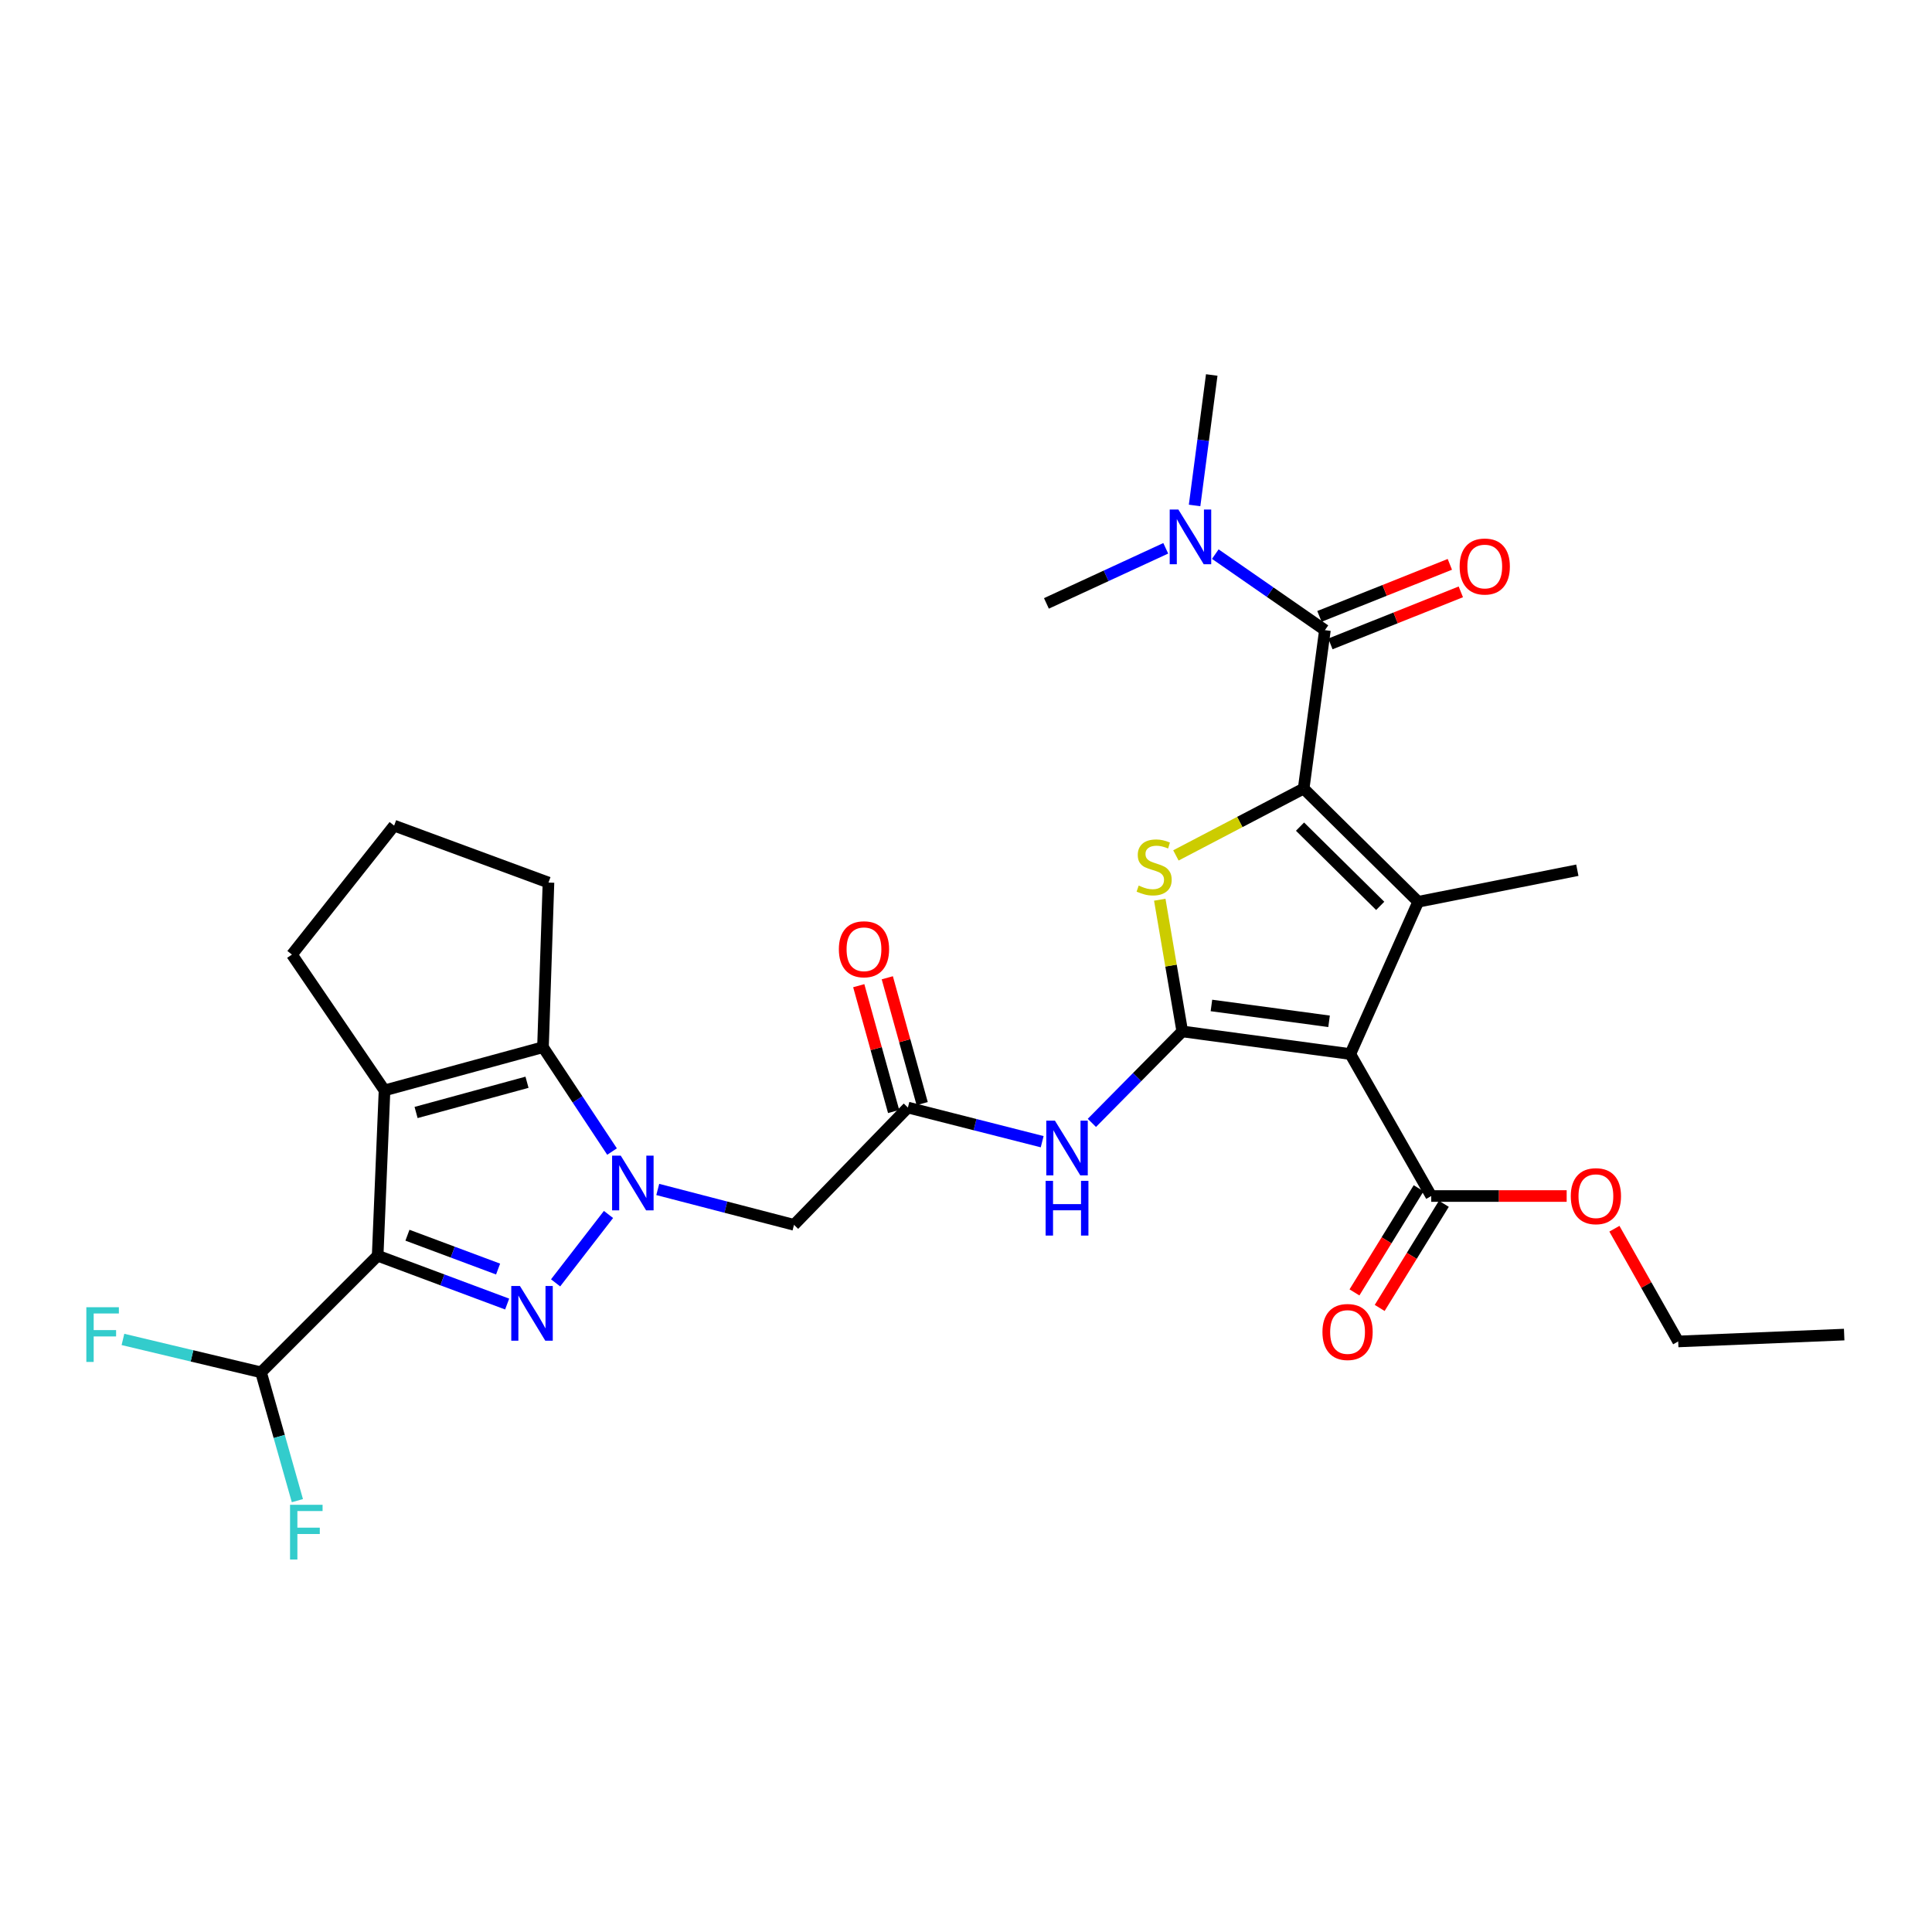 <?xml version='1.0' encoding='iso-8859-1'?>
<svg version='1.1' baseProfile='full'
              xmlns='http://www.w3.org/2000/svg'
                      xmlns:rdkit='http://www.rdkit.org/xml'
                      xmlns:xlink='http://www.w3.org/1999/xlink'
                  xml:space='preserve'
width='1000px' height='1000px' viewBox='0 0 1000 1000'>
<!-- END OF HEADER -->
<rect style='opacity:1.0;fill:#FFFFFF;stroke:none' width='1000' height='1000' x='0' y='0'> </rect>
<path class='bond-5' d='M 674.772,408.168 L 734.062,466.76' style='fill:none;fill-rule:evenodd;stroke:#000000;stroke-width:6px;stroke-linecap:butt;stroke-linejoin:miter;stroke-opacity:1' />
<path class='bond-5' d='M 672.889,427.862 L 714.392,468.876' style='fill:none;fill-rule:evenodd;stroke:#000000;stroke-width:6px;stroke-linecap:butt;stroke-linejoin:miter;stroke-opacity:1' />
<path class='bond-6' d='M 674.772,408.168 L 641.709,425.464' style='fill:none;fill-rule:evenodd;stroke:#000000;stroke-width:6px;stroke-linecap:butt;stroke-linejoin:miter;stroke-opacity:1' />
<path class='bond-6' d='M 641.709,425.464 L 608.646,442.759' style='fill:none;fill-rule:evenodd;stroke:#CCCC00;stroke-width:6px;stroke-linecap:butt;stroke-linejoin:miter;stroke-opacity:1' />
<path class='bond-9' d='M 674.772,408.168 L 685.777,326.162' style='fill:none;fill-rule:evenodd;stroke:#000000;stroke-width:6px;stroke-linecap:butt;stroke-linejoin:miter;stroke-opacity:1' />
<path class='bond-0' d='M 611.939,533.86 L 606.117,499.776' style='fill:none;fill-rule:evenodd;stroke:#000000;stroke-width:6px;stroke-linecap:butt;stroke-linejoin:miter;stroke-opacity:1' />
<path class='bond-0' d='M 606.117,499.776 L 600.294,465.693' style='fill:none;fill-rule:evenodd;stroke:#CCCC00;stroke-width:6px;stroke-linecap:butt;stroke-linejoin:miter;stroke-opacity:1' />
<path class='bond-10' d='M 611.939,533.86 L 588.546,557.531' style='fill:none;fill-rule:evenodd;stroke:#000000;stroke-width:6px;stroke-linecap:butt;stroke-linejoin:miter;stroke-opacity:1' />
<path class='bond-10' d='M 588.546,557.531 L 565.153,581.201' style='fill:none;fill-rule:evenodd;stroke:#0000FF;stroke-width:6px;stroke-linecap:butt;stroke-linejoin:miter;stroke-opacity:1' />
<path class='bond-30' d='M 611.939,533.86 L 698.919,545.58' style='fill:none;fill-rule:evenodd;stroke:#000000;stroke-width:6px;stroke-linecap:butt;stroke-linejoin:miter;stroke-opacity:1' />
<path class='bond-30' d='M 627.033,520.424 L 687.92,528.628' style='fill:none;fill-rule:evenodd;stroke:#000000;stroke-width:6px;stroke-linecap:butt;stroke-linejoin:miter;stroke-opacity:1' />
<path class='bond-1' d='M 698.919,545.58 L 734.062,466.76' style='fill:none;fill-rule:evenodd;stroke:#000000;stroke-width:6px;stroke-linecap:butt;stroke-linejoin:miter;stroke-opacity:1' />
<path class='bond-12' d='M 698.919,545.58 L 740.808,619.06' style='fill:none;fill-rule:evenodd;stroke:#000000;stroke-width:6px;stroke-linecap:butt;stroke-linejoin:miter;stroke-opacity:1' />
<path class='bond-2' d='M 195.478,649.953 L 228.989,662.464' style='fill:none;fill-rule:evenodd;stroke:#000000;stroke-width:6px;stroke-linecap:butt;stroke-linejoin:miter;stroke-opacity:1' />
<path class='bond-2' d='M 228.989,662.464 L 262.5,674.976' style='fill:none;fill-rule:evenodd;stroke:#0000FF;stroke-width:6px;stroke-linecap:butt;stroke-linejoin:miter;stroke-opacity:1' />
<path class='bond-2' d='M 210.894,639.343 L 234.351,648.101' style='fill:none;fill-rule:evenodd;stroke:#000000;stroke-width:6px;stroke-linecap:butt;stroke-linejoin:miter;stroke-opacity:1' />
<path class='bond-2' d='M 234.351,648.101 L 257.809,656.859' style='fill:none;fill-rule:evenodd;stroke:#0000FF;stroke-width:6px;stroke-linecap:butt;stroke-linejoin:miter;stroke-opacity:1' />
<path class='bond-14' d='M 195.478,649.953 L 135.115,710.316' style='fill:none;fill-rule:evenodd;stroke:#000000;stroke-width:6px;stroke-linecap:butt;stroke-linejoin:miter;stroke-opacity:1' />
<path class='bond-31' d='M 195.478,649.953 L 199.03,564.387' style='fill:none;fill-rule:evenodd;stroke:#000000;stroke-width:6px;stroke-linecap:butt;stroke-linejoin:miter;stroke-opacity:1' />
<path class='bond-3' d='M 340.453,615.663 L 375.715,624.819' style='fill:none;fill-rule:evenodd;stroke:#0000FF;stroke-width:6px;stroke-linecap:butt;stroke-linejoin:miter;stroke-opacity:1' />
<path class='bond-3' d='M 375.715,624.819 L 410.978,633.974' style='fill:none;fill-rule:evenodd;stroke:#000000;stroke-width:6px;stroke-linecap:butt;stroke-linejoin:miter;stroke-opacity:1' />
<path class='bond-4' d='M 314.956,628.607 L 287.576,664.004' style='fill:none;fill-rule:evenodd;stroke:#0000FF;stroke-width:6px;stroke-linecap:butt;stroke-linejoin:miter;stroke-opacity:1' />
<path class='bond-8' d='M 316.793,596.047 L 298.919,569.038' style='fill:none;fill-rule:evenodd;stroke:#0000FF;stroke-width:6px;stroke-linecap:butt;stroke-linejoin:miter;stroke-opacity:1' />
<path class='bond-8' d='M 298.919,569.038 L 281.044,542.028' style='fill:none;fill-rule:evenodd;stroke:#000000;stroke-width:6px;stroke-linecap:butt;stroke-linejoin:miter;stroke-opacity:1' />
<path class='bond-20' d='M 734.062,466.76 L 816.426,450.423' style='fill:none;fill-rule:evenodd;stroke:#000000;stroke-width:6px;stroke-linecap:butt;stroke-linejoin:miter;stroke-opacity:1' />
<path class='bond-7' d='M 199.03,564.387 L 281.044,542.028' style='fill:none;fill-rule:evenodd;stroke:#000000;stroke-width:6px;stroke-linecap:butt;stroke-linejoin:miter;stroke-opacity:1' />
<path class='bond-7' d='M 215.364,575.825 L 272.775,560.174' style='fill:none;fill-rule:evenodd;stroke:#000000;stroke-width:6px;stroke-linecap:butt;stroke-linejoin:miter;stroke-opacity:1' />
<path class='bond-19' d='M 199.03,564.387 L 151.102,494.084' style='fill:none;fill-rule:evenodd;stroke:#000000;stroke-width:6px;stroke-linecap:butt;stroke-linejoin:miter;stroke-opacity:1' />
<path class='bond-24' d='M 281.044,542.028 L 283.889,456.82' style='fill:none;fill-rule:evenodd;stroke:#000000;stroke-width:6px;stroke-linecap:butt;stroke-linejoin:miter;stroke-opacity:1' />
<path class='bond-15' d='M 685.777,326.162 L 657.408,306.486' style='fill:none;fill-rule:evenodd;stroke:#000000;stroke-width:6px;stroke-linecap:butt;stroke-linejoin:miter;stroke-opacity:1' />
<path class='bond-15' d='M 657.408,306.486 L 629.038,286.811' style='fill:none;fill-rule:evenodd;stroke:#0000FF;stroke-width:6px;stroke-linecap:butt;stroke-linejoin:miter;stroke-opacity:1' />
<path class='bond-16' d='M 688.618,333.282 L 722.37,319.813' style='fill:none;fill-rule:evenodd;stroke:#000000;stroke-width:6px;stroke-linecap:butt;stroke-linejoin:miter;stroke-opacity:1' />
<path class='bond-16' d='M 722.37,319.813 L 756.121,306.344' style='fill:none;fill-rule:evenodd;stroke:#FF0000;stroke-width:6px;stroke-linecap:butt;stroke-linejoin:miter;stroke-opacity:1' />
<path class='bond-16' d='M 682.936,319.042 L 716.687,305.573' style='fill:none;fill-rule:evenodd;stroke:#000000;stroke-width:6px;stroke-linecap:butt;stroke-linejoin:miter;stroke-opacity:1' />
<path class='bond-16' d='M 716.687,305.573 L 750.439,292.105' style='fill:none;fill-rule:evenodd;stroke:#FF0000;stroke-width:6px;stroke-linecap:butt;stroke-linejoin:miter;stroke-opacity:1' />
<path class='bond-13' d='M 539.427,590.944 L 504.677,582.107' style='fill:none;fill-rule:evenodd;stroke:#0000FF;stroke-width:6px;stroke-linecap:butt;stroke-linejoin:miter;stroke-opacity:1' />
<path class='bond-13' d='M 504.677,582.107 L 469.928,573.27' style='fill:none;fill-rule:evenodd;stroke:#000000;stroke-width:6px;stroke-linecap:butt;stroke-linejoin:miter;stroke-opacity:1' />
<path class='bond-11' d='M 410.978,633.974 L 469.928,573.27' style='fill:none;fill-rule:evenodd;stroke:#000000;stroke-width:6px;stroke-linecap:butt;stroke-linejoin:miter;stroke-opacity:1' />
<path class='bond-17' d='M 734.282,615.039 L 717.674,641.994' style='fill:none;fill-rule:evenodd;stroke:#000000;stroke-width:6px;stroke-linecap:butt;stroke-linejoin:miter;stroke-opacity:1' />
<path class='bond-17' d='M 717.674,641.994 L 701.066,668.95' style='fill:none;fill-rule:evenodd;stroke:#FF0000;stroke-width:6px;stroke-linecap:butt;stroke-linejoin:miter;stroke-opacity:1' />
<path class='bond-17' d='M 747.335,623.082 L 730.726,650.037' style='fill:none;fill-rule:evenodd;stroke:#000000;stroke-width:6px;stroke-linecap:butt;stroke-linejoin:miter;stroke-opacity:1' />
<path class='bond-17' d='M 730.726,650.037 L 714.118,676.992' style='fill:none;fill-rule:evenodd;stroke:#FF0000;stroke-width:6px;stroke-linecap:butt;stroke-linejoin:miter;stroke-opacity:1' />
<path class='bond-23' d='M 740.808,619.06 L 775.856,619.06' style='fill:none;fill-rule:evenodd;stroke:#000000;stroke-width:6px;stroke-linecap:butt;stroke-linejoin:miter;stroke-opacity:1' />
<path class='bond-23' d='M 775.856,619.06 L 810.903,619.06' style='fill:none;fill-rule:evenodd;stroke:#FF0000;stroke-width:6px;stroke-linecap:butt;stroke-linejoin:miter;stroke-opacity:1' />
<path class='bond-18' d='M 477.315,571.223 L 468.289,538.659' style='fill:none;fill-rule:evenodd;stroke:#000000;stroke-width:6px;stroke-linecap:butt;stroke-linejoin:miter;stroke-opacity:1' />
<path class='bond-18' d='M 468.289,538.659 L 459.263,506.096' style='fill:none;fill-rule:evenodd;stroke:#FF0000;stroke-width:6px;stroke-linecap:butt;stroke-linejoin:miter;stroke-opacity:1' />
<path class='bond-18' d='M 462.54,575.318 L 453.514,542.755' style='fill:none;fill-rule:evenodd;stroke:#000000;stroke-width:6px;stroke-linecap:butt;stroke-linejoin:miter;stroke-opacity:1' />
<path class='bond-18' d='M 453.514,542.755 L 444.488,510.191' style='fill:none;fill-rule:evenodd;stroke:#FF0000;stroke-width:6px;stroke-linecap:butt;stroke-linejoin:miter;stroke-opacity:1' />
<path class='bond-21' d='M 135.115,710.316 L 144.521,743.523' style='fill:none;fill-rule:evenodd;stroke:#000000;stroke-width:6px;stroke-linecap:butt;stroke-linejoin:miter;stroke-opacity:1' />
<path class='bond-21' d='M 144.521,743.523 L 153.926,776.729' style='fill:none;fill-rule:evenodd;stroke:#33CCCC;stroke-width:6px;stroke-linecap:butt;stroke-linejoin:miter;stroke-opacity:1' />
<path class='bond-22' d='M 135.115,710.316 L 99.375,701.801' style='fill:none;fill-rule:evenodd;stroke:#000000;stroke-width:6px;stroke-linecap:butt;stroke-linejoin:miter;stroke-opacity:1' />
<path class='bond-22' d='M 99.375,701.801 L 63.636,693.286' style='fill:none;fill-rule:evenodd;stroke:#33CCCC;stroke-width:6px;stroke-linecap:butt;stroke-linejoin:miter;stroke-opacity:1' />
<path class='bond-26' d='M 603.388,283.801 L 572.508,298.061' style='fill:none;fill-rule:evenodd;stroke:#0000FF;stroke-width:6px;stroke-linecap:butt;stroke-linejoin:miter;stroke-opacity:1' />
<path class='bond-26' d='M 572.508,298.061 L 541.627,312.321' style='fill:none;fill-rule:evenodd;stroke:#000000;stroke-width:6px;stroke-linecap:butt;stroke-linejoin:miter;stroke-opacity:1' />
<path class='bond-27' d='M 618.319,261.62 L 622.757,227.855' style='fill:none;fill-rule:evenodd;stroke:#0000FF;stroke-width:6px;stroke-linecap:butt;stroke-linejoin:miter;stroke-opacity:1' />
<path class='bond-27' d='M 622.757,227.855 L 627.194,194.09' style='fill:none;fill-rule:evenodd;stroke:#000000;stroke-width:6px;stroke-linecap:butt;stroke-linejoin:miter;stroke-opacity:1' />
<path class='bond-32' d='M 151.102,494.084 L 204.004,427.341' style='fill:none;fill-rule:evenodd;stroke:#000000;stroke-width:6px;stroke-linecap:butt;stroke-linejoin:miter;stroke-opacity:1' />
<path class='bond-28' d='M 835.611,635.982 L 852.12,665.156' style='fill:none;fill-rule:evenodd;stroke:#FF0000;stroke-width:6px;stroke-linecap:butt;stroke-linejoin:miter;stroke-opacity:1' />
<path class='bond-28' d='M 852.12,665.156 L 868.63,694.329' style='fill:none;fill-rule:evenodd;stroke:#000000;stroke-width:6px;stroke-linecap:butt;stroke-linejoin:miter;stroke-opacity:1' />
<path class='bond-25' d='M 283.889,456.82 L 204.004,427.341' style='fill:none;fill-rule:evenodd;stroke:#000000;stroke-width:6px;stroke-linecap:butt;stroke-linejoin:miter;stroke-opacity:1' />
<path class='bond-29' d='M 868.63,694.329 L 954.545,690.777' style='fill:none;fill-rule:evenodd;stroke:#000000;stroke-width:6px;stroke-linecap:butt;stroke-linejoin:miter;stroke-opacity:1' />
<path  class='atom-4' d='M 321.298 598.155
L 330.578 613.155
Q 331.498 614.635, 332.978 617.315
Q 334.458 619.995, 334.538 620.155
L 334.538 598.155
L 338.298 598.155
L 338.298 626.475
L 334.418 626.475
L 324.458 610.075
Q 323.298 608.155, 322.058 605.955
Q 320.858 603.755, 320.498 603.075
L 320.498 626.475
L 316.818 626.475
L 316.818 598.155
L 321.298 598.155
' fill='#0000FF'/>
<path  class='atom-5' d='M 269.112 665.621
L 278.392 680.621
Q 279.312 682.101, 280.792 684.781
Q 282.272 687.461, 282.352 687.621
L 282.352 665.621
L 286.112 665.621
L 286.112 693.941
L 282.232 693.941
L 272.272 677.541
Q 271.112 675.621, 269.872 673.421
Q 268.672 671.221, 268.312 670.541
L 268.312 693.941
L 264.632 693.941
L 264.632 665.621
L 269.112 665.621
' fill='#0000FF'/>
<path  class='atom-7' d='M 589.383 458.372
Q 589.703 458.492, 591.023 459.052
Q 592.343 459.612, 593.783 459.972
Q 595.263 460.292, 596.703 460.292
Q 599.383 460.292, 600.943 459.012
Q 602.503 457.692, 602.503 455.412
Q 602.503 453.852, 601.703 452.892
Q 600.943 451.932, 599.743 451.412
Q 598.543 450.892, 596.543 450.292
Q 594.023 449.532, 592.503 448.812
Q 591.023 448.092, 589.943 446.572
Q 588.903 445.052, 588.903 442.492
Q 588.903 438.932, 591.303 436.732
Q 593.743 434.532, 598.543 434.532
Q 601.823 434.532, 605.543 436.092
L 604.623 439.172
Q 601.223 437.772, 598.663 437.772
Q 595.903 437.772, 594.383 438.932
Q 592.863 440.052, 592.903 442.012
Q 592.903 443.532, 593.663 444.452
Q 594.463 445.372, 595.583 445.892
Q 596.743 446.412, 598.663 447.012
Q 601.223 447.812, 602.743 448.612
Q 604.263 449.412, 605.343 451.052
Q 606.463 452.652, 606.463 455.412
Q 606.463 459.332, 603.823 461.452
Q 601.223 463.532, 596.863 463.532
Q 594.343 463.532, 592.423 462.972
Q 590.543 462.452, 588.303 461.532
L 589.383 458.372
' fill='#CCCC00'/>
<path  class='atom-11' d='M 546.031 580.055
L 555.311 595.055
Q 556.231 596.535, 557.711 599.215
Q 559.191 601.895, 559.271 602.055
L 559.271 580.055
L 563.031 580.055
L 563.031 608.375
L 559.151 608.375
L 549.191 591.975
Q 548.031 590.055, 546.791 587.855
Q 545.591 585.655, 545.231 584.975
L 545.231 608.375
L 541.551 608.375
L 541.551 580.055
L 546.031 580.055
' fill='#0000FF'/>
<path  class='atom-11' d='M 541.211 611.207
L 545.051 611.207
L 545.051 623.247
L 559.531 623.247
L 559.531 611.207
L 563.371 611.207
L 563.371 639.527
L 559.531 639.527
L 559.531 626.447
L 545.051 626.447
L 545.051 639.527
L 541.211 639.527
L 541.211 611.207
' fill='#0000FF'/>
<path  class='atom-16' d='M 609.921 263.733
L 619.201 278.733
Q 620.121 280.213, 621.601 282.893
Q 623.081 285.573, 623.161 285.733
L 623.161 263.733
L 626.921 263.733
L 626.921 292.053
L 623.041 292.053
L 613.081 275.653
Q 611.921 273.733, 610.681 271.533
Q 609.481 269.333, 609.121 268.653
L 609.121 292.053
L 605.441 292.053
L 605.441 263.733
L 609.921 263.733
' fill='#0000FF'/>
<path  class='atom-17' d='M 755.507 293.228
Q 755.507 286.428, 758.867 282.628
Q 762.227 278.828, 768.507 278.828
Q 774.787 278.828, 778.147 282.628
Q 781.507 286.428, 781.507 293.228
Q 781.507 300.108, 778.107 304.028
Q 774.707 307.908, 768.507 307.908
Q 762.267 307.908, 758.867 304.028
Q 755.507 300.148, 755.507 293.228
M 768.507 304.708
Q 772.827 304.708, 775.147 301.828
Q 777.507 298.908, 777.507 293.228
Q 777.507 287.668, 775.147 284.868
Q 772.827 282.028, 768.507 282.028
Q 764.187 282.028, 761.827 284.828
Q 759.507 287.628, 759.507 293.228
Q 759.507 298.948, 761.827 301.828
Q 764.187 304.708, 768.507 304.708
' fill='#FF0000'/>
<path  class='atom-18' d='M 684.497 689.435
Q 684.497 682.635, 687.857 678.835
Q 691.217 675.035, 697.497 675.035
Q 703.777 675.035, 707.137 678.835
Q 710.497 682.635, 710.497 689.435
Q 710.497 696.315, 707.097 700.235
Q 703.697 704.115, 697.497 704.115
Q 691.257 704.115, 687.857 700.235
Q 684.497 696.355, 684.497 689.435
M 697.497 700.915
Q 701.817 700.915, 704.137 698.035
Q 706.497 695.115, 706.497 689.435
Q 706.497 683.875, 704.137 681.075
Q 701.817 678.235, 697.497 678.235
Q 693.177 678.235, 690.817 681.035
Q 688.497 683.835, 688.497 689.435
Q 688.497 695.155, 690.817 698.035
Q 693.177 700.915, 697.497 700.915
' fill='#FF0000'/>
<path  class='atom-19' d='M 434.194 491.336
Q 434.194 484.536, 437.554 480.736
Q 440.914 476.936, 447.194 476.936
Q 453.474 476.936, 456.834 480.736
Q 460.194 484.536, 460.194 491.336
Q 460.194 498.216, 456.794 502.136
Q 453.394 506.016, 447.194 506.016
Q 440.954 506.016, 437.554 502.136
Q 434.194 498.256, 434.194 491.336
M 447.194 502.816
Q 451.514 502.816, 453.834 499.936
Q 456.194 497.016, 456.194 491.336
Q 456.194 485.776, 453.834 482.976
Q 451.514 480.136, 447.194 480.136
Q 442.874 480.136, 440.514 482.936
Q 438.194 485.736, 438.194 491.336
Q 438.194 497.056, 440.514 499.936
Q 442.874 502.816, 447.194 502.816
' fill='#FF0000'/>
<path  class='atom-22' d='M 150.126 778.878
L 166.966 778.878
L 166.966 782.118
L 153.926 782.118
L 153.926 790.718
L 165.526 790.718
L 165.526 793.998
L 153.926 793.998
L 153.926 807.198
L 150.126 807.198
L 150.126 778.878
' fill='#33CCCC'/>
<path  class='atom-23' d='M 44.689 676.617
L 61.529 676.617
L 61.529 679.857
L 48.489 679.857
L 48.489 688.457
L 60.089 688.457
L 60.089 691.737
L 48.489 691.737
L 48.489 704.937
L 44.689 704.937
L 44.689 676.617
' fill='#33CCCC'/>
<path  class='atom-24' d='M 813.034 619.14
Q 813.034 612.34, 816.394 608.54
Q 819.754 604.74, 826.034 604.74
Q 832.314 604.74, 835.674 608.54
Q 839.034 612.34, 839.034 619.14
Q 839.034 626.02, 835.634 629.94
Q 832.234 633.82, 826.034 633.82
Q 819.794 633.82, 816.394 629.94
Q 813.034 626.06, 813.034 619.14
M 826.034 630.62
Q 830.354 630.62, 832.674 627.74
Q 835.034 624.82, 835.034 619.14
Q 835.034 613.58, 832.674 610.78
Q 830.354 607.94, 826.034 607.94
Q 821.714 607.94, 819.354 610.74
Q 817.034 613.54, 817.034 619.14
Q 817.034 624.86, 819.354 627.74
Q 821.714 630.62, 826.034 630.62
' fill='#FF0000'/>
</svg>
